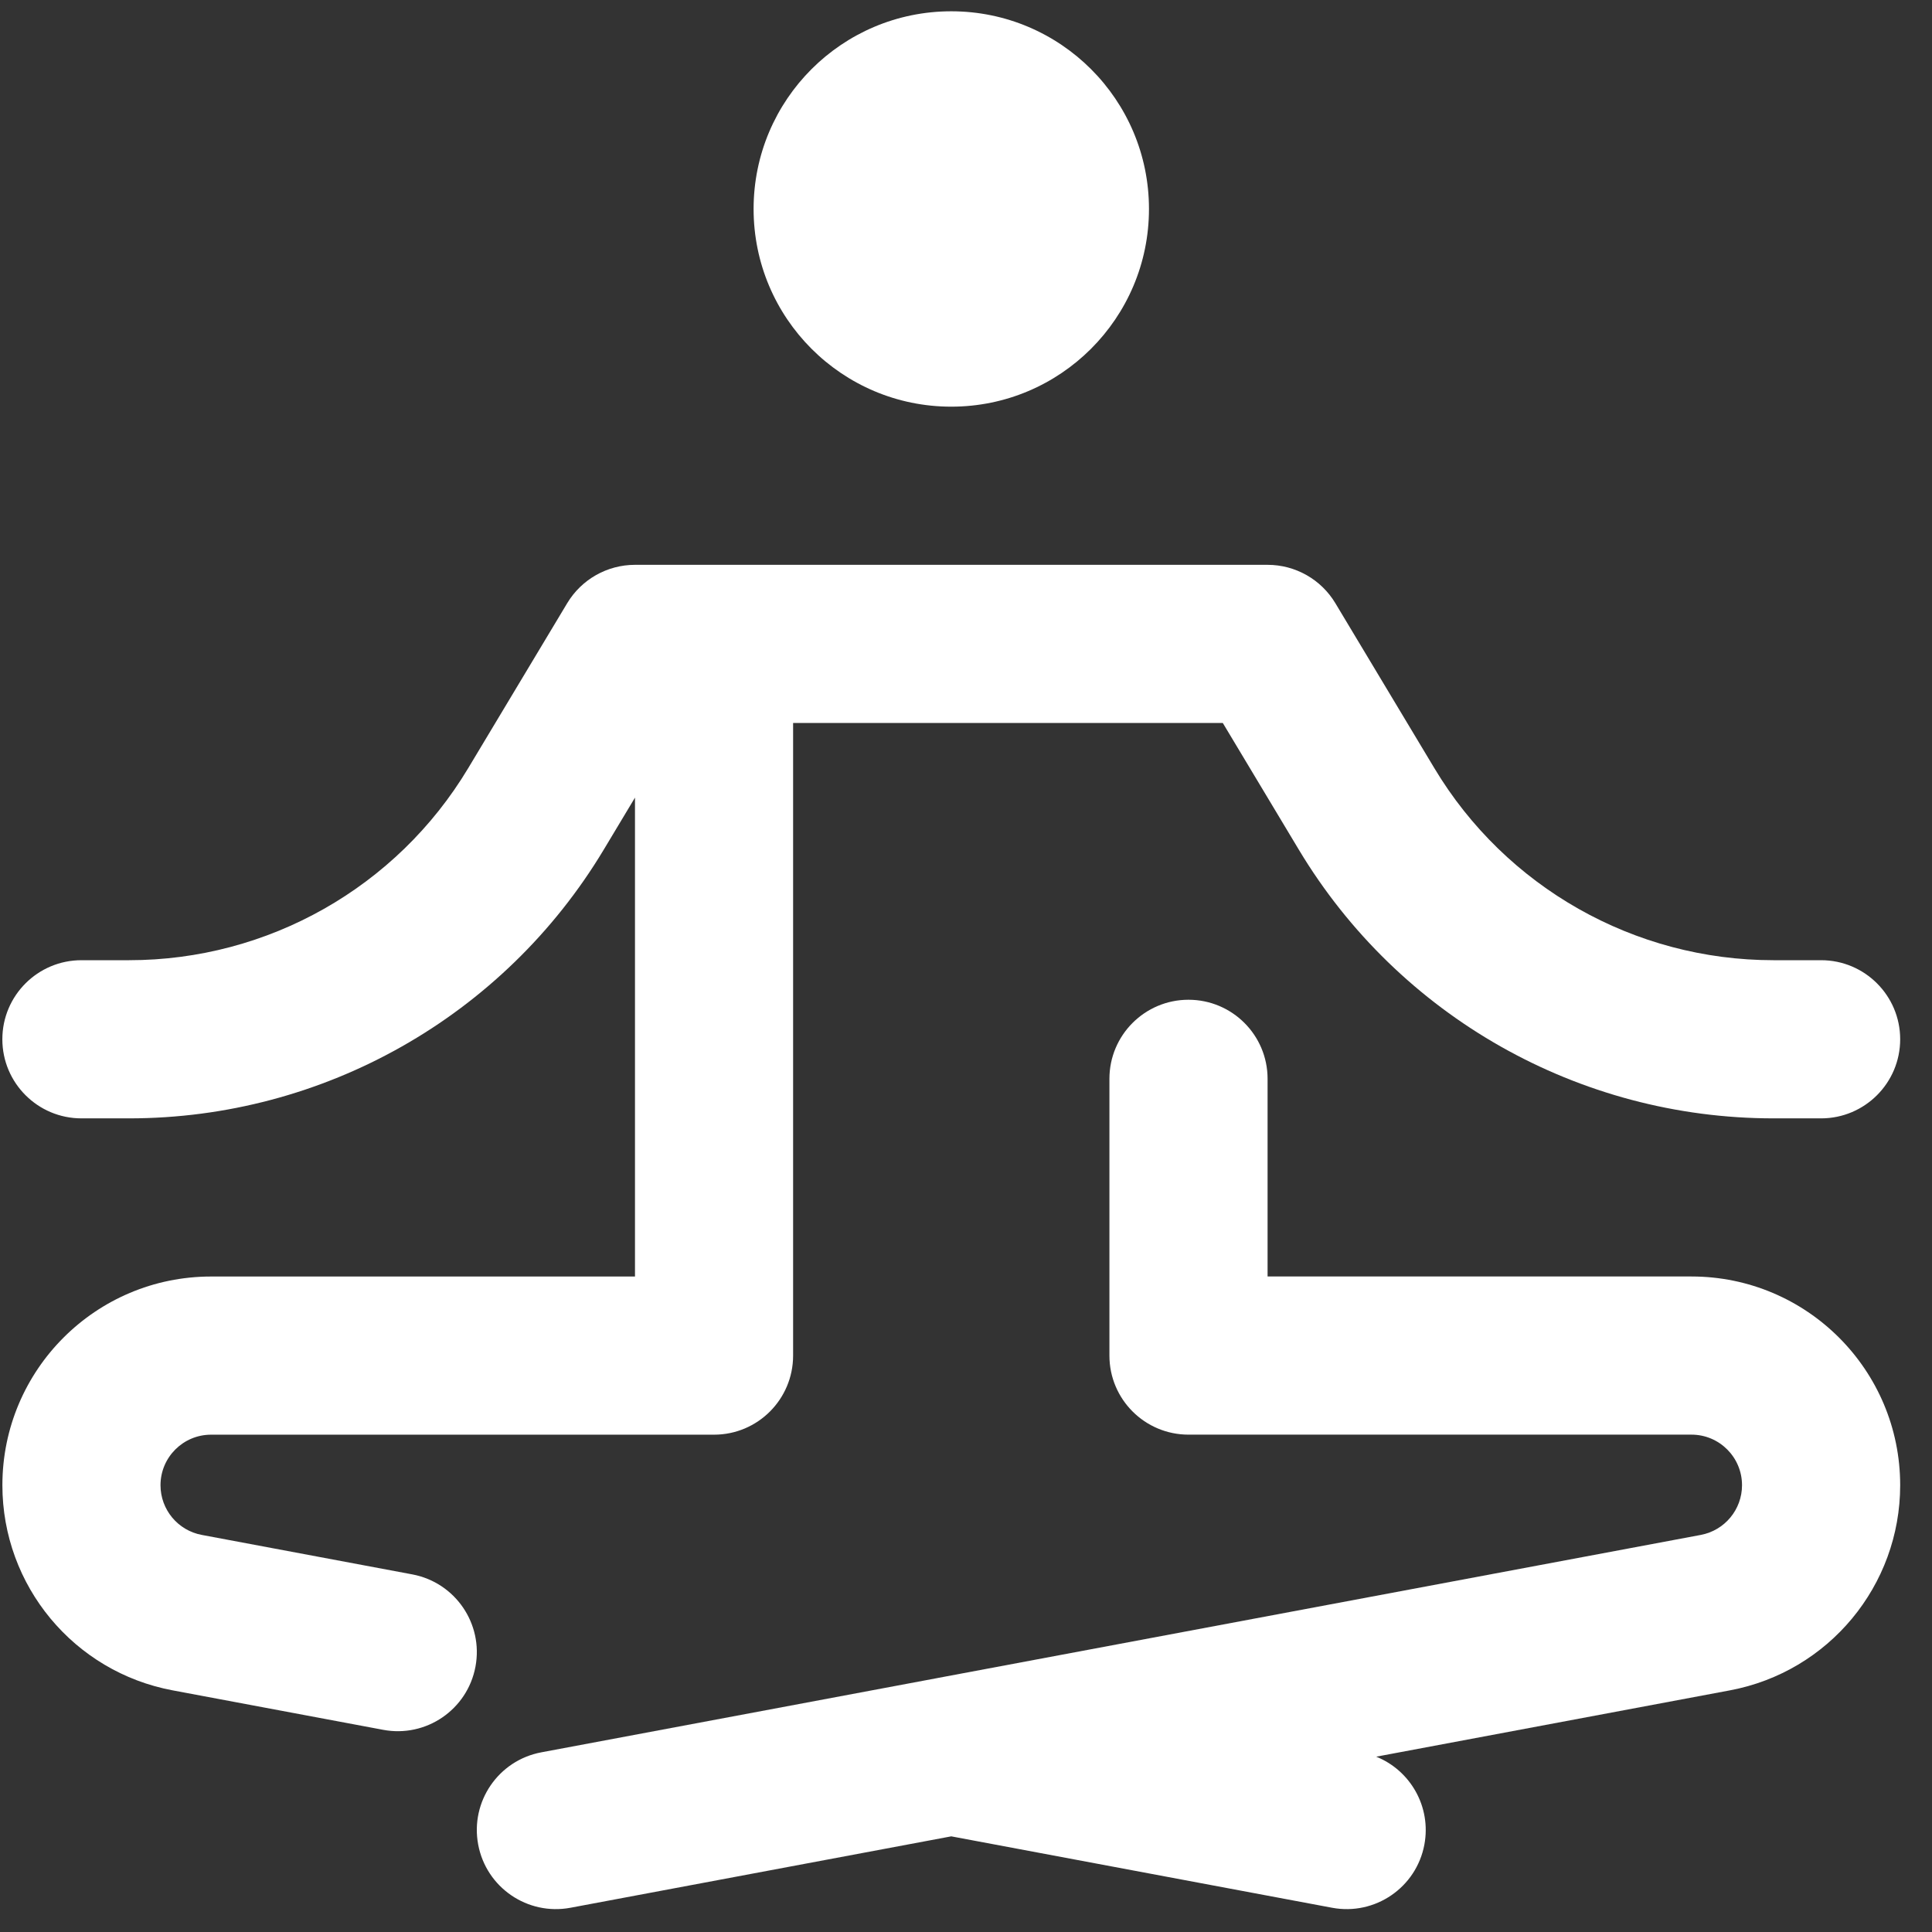 <svg xmlns="http://www.w3.org/2000/svg" fill="none" viewBox="0 0 51 51" height="51" width="51">
<rect x="0" y="0" width="51" height="51" fill="#333333" stroke="none"/>
<path fill="white" d="M30.33 5.516C30.33 8.398 27.993 10.735 25.111 10.735C22.229 10.735 19.893 8.398 19.893 5.516C19.893 2.634 22.229 0.298 25.111 0.298C27.993 0.298 30.33 2.634 30.33 5.516Z"></path>
<path fill="white" d="M33.461 14.91C34.194 14.91 34.874 15.295 35.251 15.924L37.865 20.28C39.751 23.424 43.148 25.347 46.814 25.347H48.073C49.225 25.347 50.16 26.282 50.16 27.434C50.16 28.587 49.225 29.522 48.073 29.522H46.814C41.682 29.522 36.926 26.829 34.285 22.428L32.279 19.085H20.936V35.784C20.936 36.937 20.002 37.872 18.849 37.872H5.572C4.835 37.872 4.237 38.469 4.237 39.206C4.237 39.849 4.695 40.4 5.326 40.518L10.884 41.56C12.017 41.773 12.764 42.864 12.551 43.996C12.339 45.13 11.248 45.876 10.115 45.663L4.557 44.621C1.951 44.133 0.063 41.858 0.063 39.206C0.063 36.163 2.529 33.697 5.572 33.697H16.762V21.055L15.938 22.428C13.297 26.829 8.541 29.522 3.408 29.522H2.15C0.997 29.522 0.062 28.587 0.062 27.434C0.062 26.282 0.997 25.347 2.15 25.347H3.408C7.074 25.347 10.472 23.424 12.358 20.28L14.972 15.924C15.349 15.295 16.029 14.91 16.762 14.91H33.461Z"></path>
<path fill="white" d="M25.111 48.475L15.059 50.36C13.926 50.572 12.835 49.826 12.623 48.693C12.41 47.56 13.156 46.469 14.29 46.257L24.68 44.309C24.711 44.302 24.743 44.296 24.774 44.291L44.897 40.518C45.528 40.399 45.985 39.848 45.985 39.206C45.985 38.469 45.388 37.871 44.651 37.871H31.373C30.221 37.871 29.286 36.937 29.286 35.784V28.478C29.286 27.325 30.221 26.391 31.373 26.391C32.526 26.391 33.461 27.325 33.461 28.478V33.696H44.651C47.693 33.696 50.16 36.163 50.16 39.206C50.16 41.857 48.272 44.132 45.666 44.621L36.329 46.372C37.234 46.736 37.786 47.698 37.6 48.693C37.388 49.826 36.297 50.572 35.164 50.36L25.111 48.475Z"></path>
</svg>
